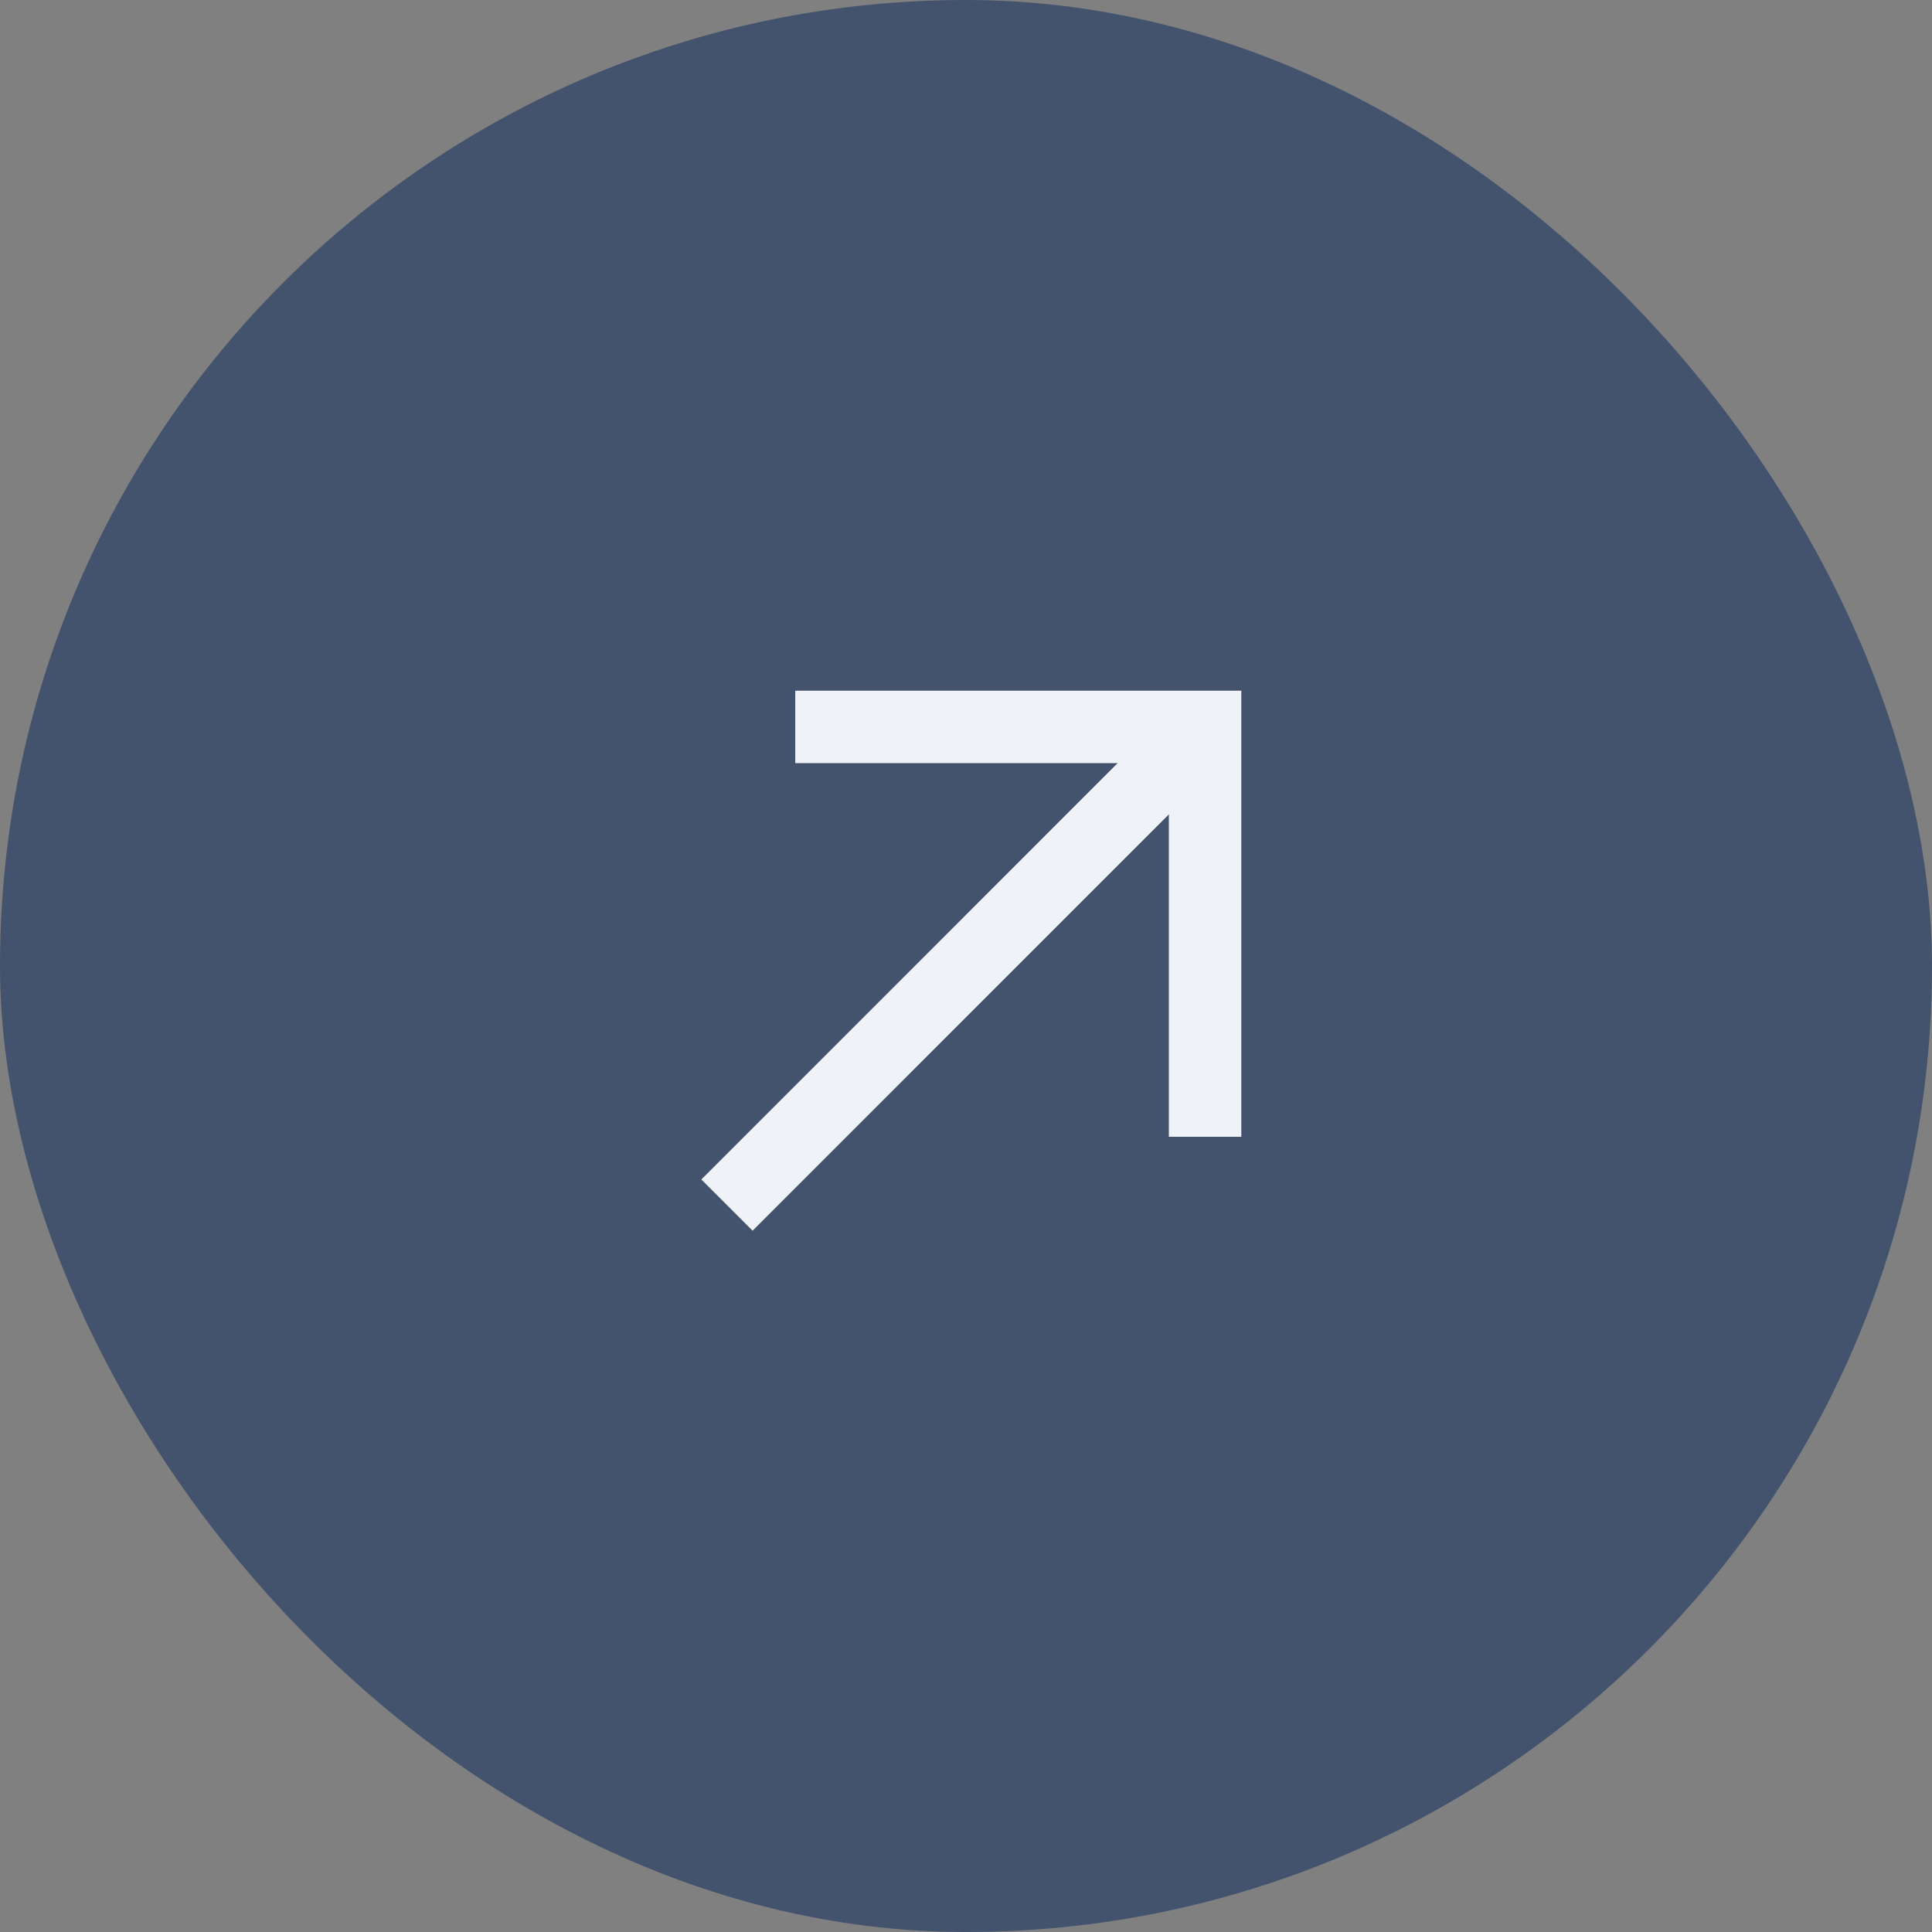 <?xml version="1.0" encoding="UTF-8"?> <svg xmlns="http://www.w3.org/2000/svg" width="40" height="40" viewBox="0 0 40 40" fill="none"><rect x="0" y="0" width="40" height="40" fill="#808080" stroke="none"/><rect width="40" height="40" rx="20" fill="#43526D"></rect><path d="M15.051 24.95L24.95 15.05" stroke="#EFF3F7" stroke-width="1.5"></path><path d="M16.465 15.05L24.95 15.05V23.536" stroke="#EFF3F7" stroke-width="1.5"></path></svg> 